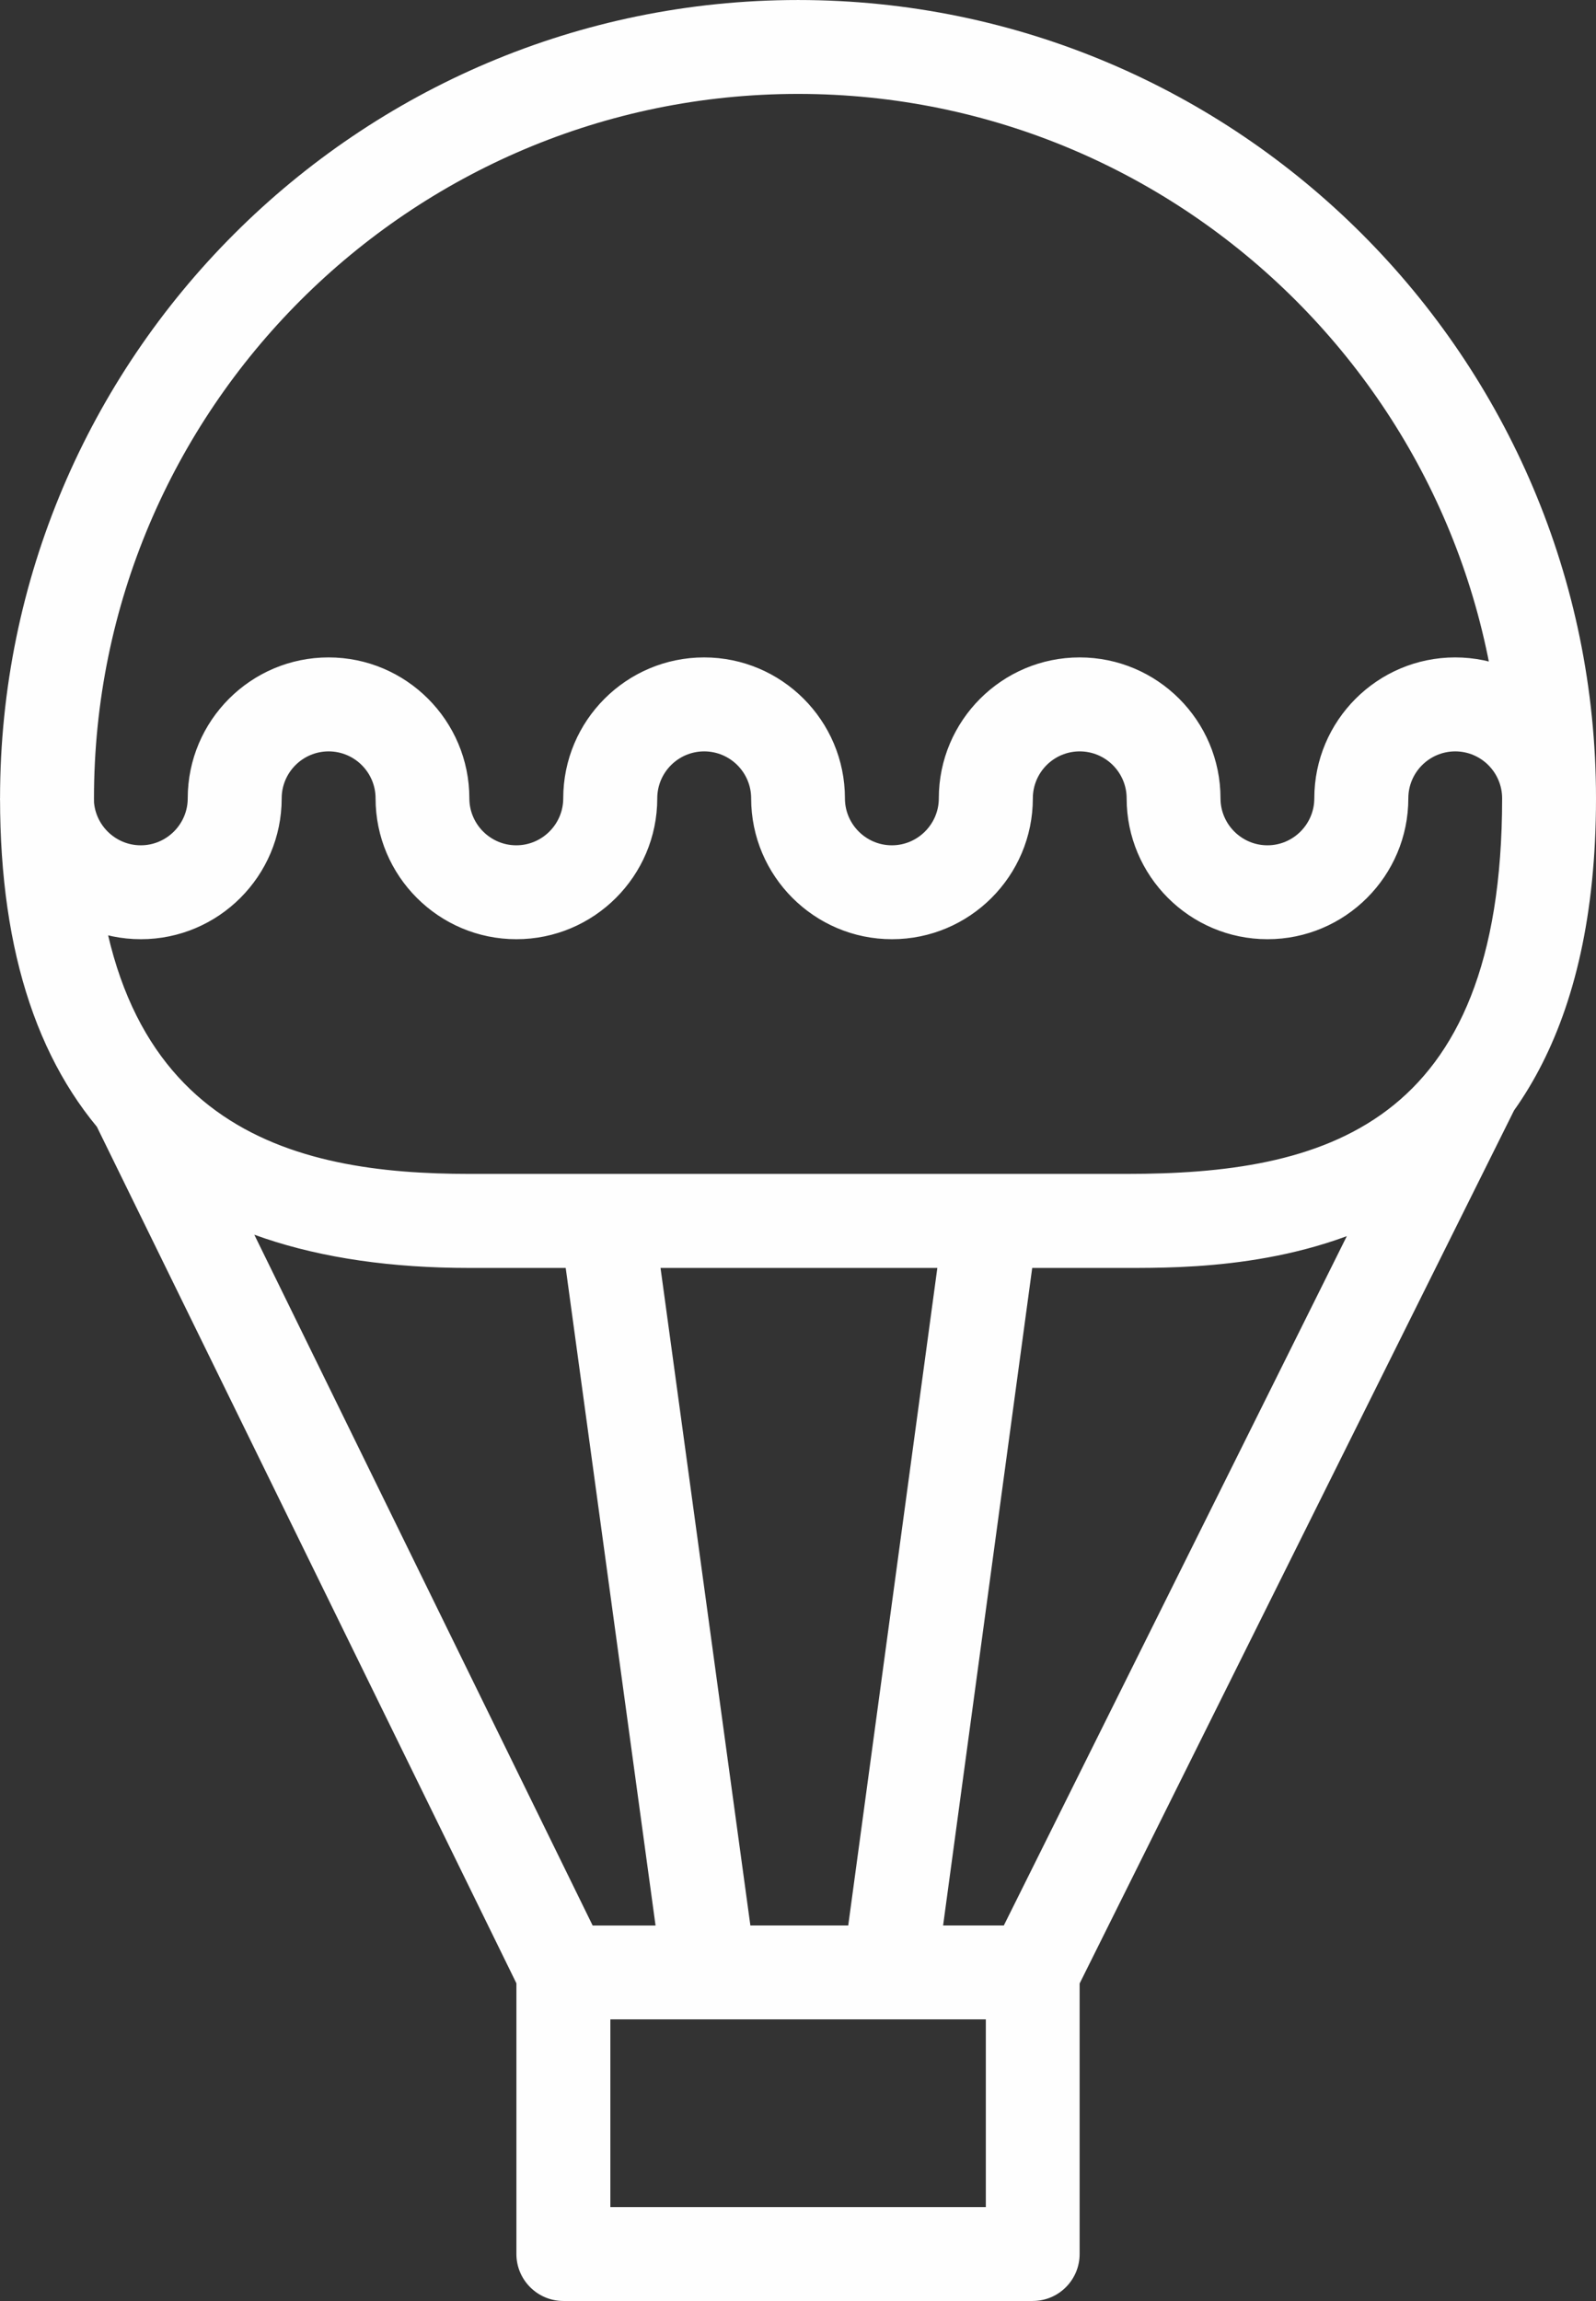 <?xml version="1.0" encoding="UTF-8"?>
<!-- Creator: CorelDRAW 2021.5 (Versione di prova) -->
<svg xmlns="http://www.w3.org/2000/svg" xmlns:xlink="http://www.w3.org/1999/xlink" xmlns:xodm="http://www.corel.com/coreldraw/odm/2003" xml:space="preserve" width="28.969mm" height="41.75mm" version="1.1" style="shape-rendering:geometricPrecision; text-rendering:geometricPrecision; image-rendering:optimizeQuality; fill-rule:evenodd; clip-rule:evenodd" viewBox="0 0 9140.97 13173.78">
 <rect x="0" y="0" width="9140.97" height="13173.78" fill="#333333" stroke="none"/>
 <defs>
  <style type="text/css">
   <![CDATA[
    .fil0 {fill:#FEFEFE;fill-rule:nonzero}
   ]]>
  </style>
 </defs>
 <g id="Livello_x0020_1">
  <path class="fil0" d="M6453.16 7259.34l-3764.25 0c-1783.75,0 -2688.63,-905.67 -2688.63,-2688.6 0,-2521.02 2050.51,-4570.74 4570.74,-4570.74 2520.64,0 4569.95,2050.1 4569.95,4570.74 0,2688.6 -2023.34,2688.6 -2687.81,2688.6zm-1882.14 -6721.72c-2223.37,0 -4032.71,1808.05 -4032.71,4032.71 0,1906.44 1149.83,2150.6 2150.6,2150.6l3763.84 0c1116.86,0 2150.6,-260.2 2150.6,-2150.6 0.38,-2224.28 -1808.05,-4032.71 -4032.33,-4032.71zm1344.11 12636.16l-2688.6 0c-148.18,0 -268.87,-120.6 -268.87,-268.87l0 -1612.45c0,-148.18 120.6,-268.37 268.87,-268.37l2688.6 -0.09c148.18,0 268.37,120.57 268.37,268.37l0 1612.45c0,148.18 -120.19,268.87 -268.37,268.87l0 0.09zm-2419.35 -537.21l2150.48 0 0 -1075.27 -2150.48 0 0 1075.27zm3763.84 -7259.37c-445.01,0 -806.87,-361.86 -806.87,-806.46 0,-148.18 -120.6,-268.87 -268.84,-268.87 -148.27,0 -268.37,120.6 -268.37,268.87 0,444.6 -361.86,806.46 -806.9,806.46 -444.6,0 -806.46,-361.86 -806.46,-806.46 0,-148.18 -120.6,-268.87 -268.87,-268.87 -148.56,0 -268.87,120.6 -268.87,268.87 0,444.6 -361.86,806.46 -806.87,806.46 -444.63,0 -806.49,-361.86 -806.49,-806.46 0,-148.18 -120.57,-268.87 -268.84,-268.87 -148.27,0 -268.87,120.6 -268.87,268.87 0,444.6 -361.86,806.46 -806.49,806.46 -445.01,0 -806.87,-361.86 -806.87,-806.46l537.52 0c0,147.77 120.6,268.84 268.87,268.84 148.27,0 268.84,-121.48 268.84,-268.84 0,-445.01 361.86,-806.9 806.49,-806.9 444.6,0 806.49,361.89 806.49,806.9 0,147.77 120.57,268.84 268.84,268.84 148.59,0 268.87,-121.48 268.87,-268.84 0,-445.01 361.86,-806.9 806.87,-806.9 444.63,0 806.49,361.89 806.49,806.9 0,147.77 120.6,268.84 268.87,268.84 148.27,0 268.84,-121.48 268.84,-268.84 0,-445.01 361.86,-806.9 806.49,-806.9 445.01,0 806.87,361.89 806.87,806.9 0,147.77 120.6,268.84 268.87,268.84 148.27,0 268.37,-121.48 268.37,-268.84 0,-445.01 361.86,-806.9 806.87,-806.9 444.63,0 806.49,361.89 806.49,806.9l-537.62 0c0,-148.18 -120.6,-268.87 -268.37,-268.87 -148.59,0 -268.87,120.6 -268.87,268.87 0,444.6 -361.86,806.46 -806.49,806.46zm-4274.76 6033.34l-2452.32 -5005.08 482.87 -236.69 2452.29 5005.08 -482.84 236.69zm3171.06 0.92l-480.47 -239.18 2519.82 -5062.26 480.47 239.18 -2519.82 5062.26zm-2336.2 88.92l-587.92 -4301.49 533.14 -72.89 587.92 4301.49 -533.14 72.89zm1540.47 -171.28l-533.55 -72.48 583.34 -4302.78 533.52 72.48 -583.31 4302.78z"></path>
 </g>
</svg>

